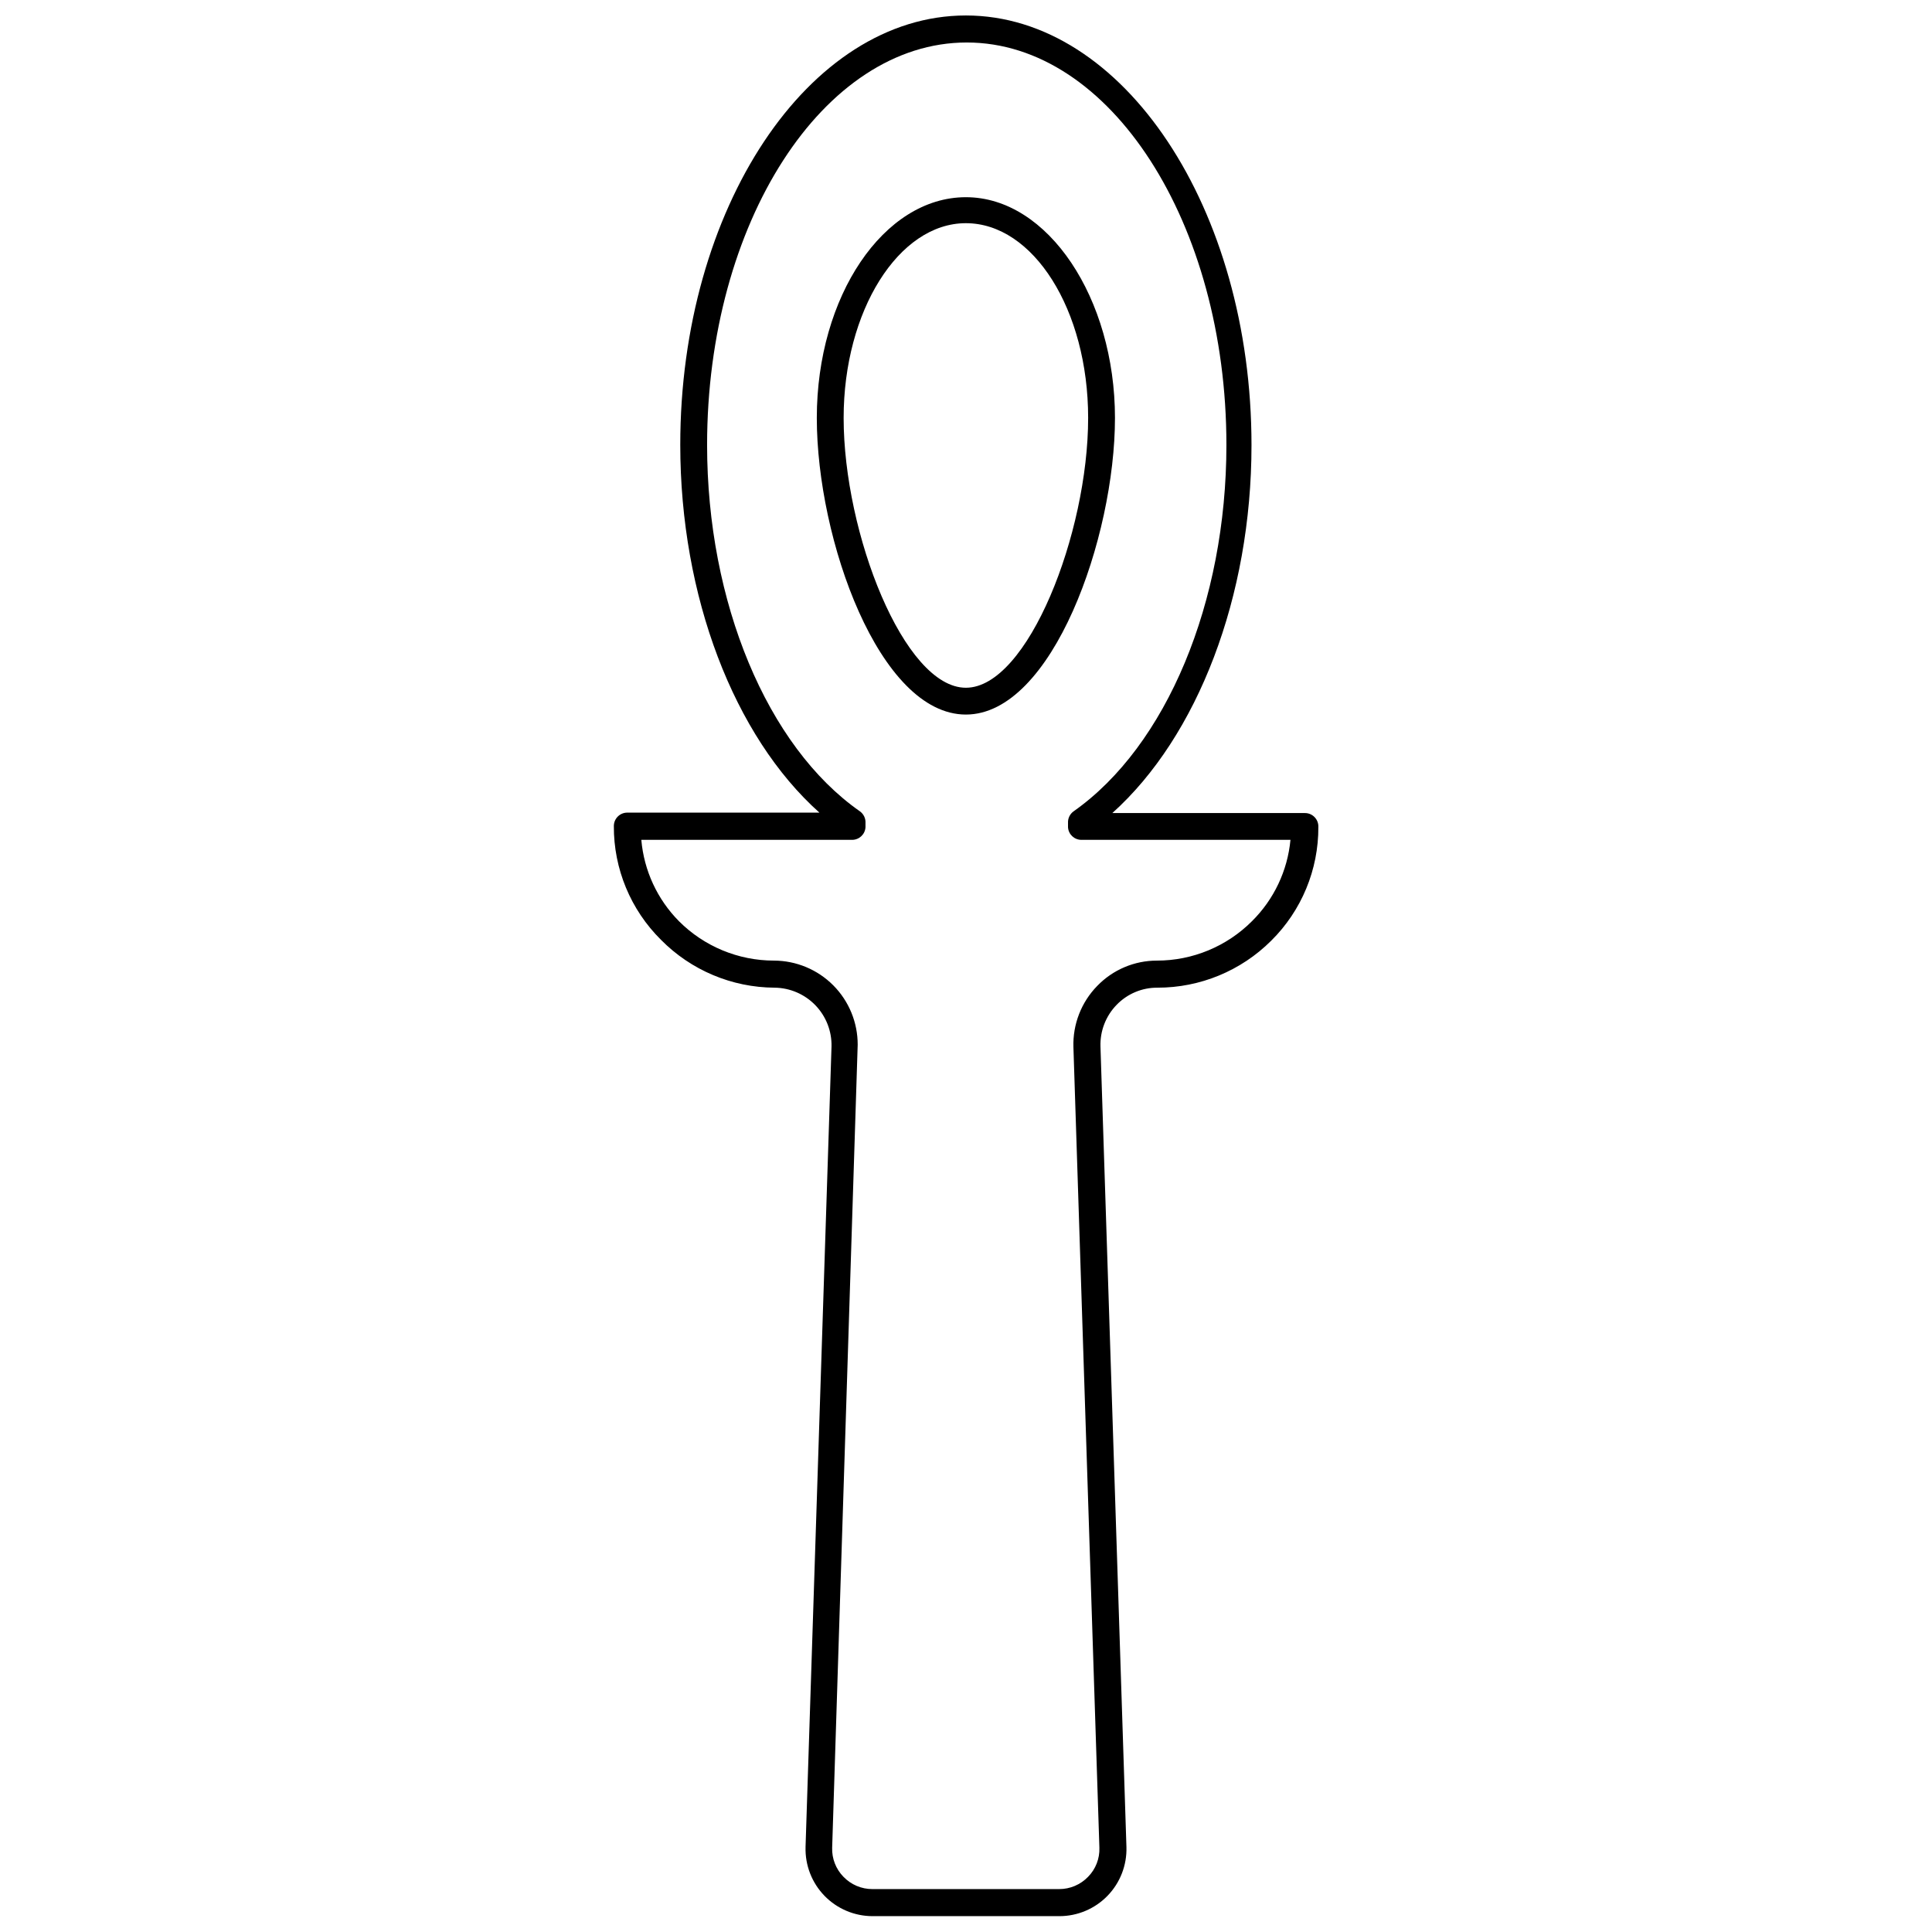 <?xml version="1.0" encoding="UTF-8"?>
<!-- Uploaded to: SVG Repo, www.svgrepo.com, Generator: SVG Repo Mixer Tools -->
<svg width="800px" height="800px" version="1.1" viewBox="144 144 512 512" xmlns="http://www.w3.org/2000/svg">
 <defs>
  <clipPath id="a">
   <path d="m306 148.09h188v503.81h-188z"/>
  </clipPath>
 </defs>
 <g clip-path="url(#a)">
  <path d="m489.71 359.46h-50.922c22.594-20.301 36.871-57.344 36.871-97.48 0-62.676-33.945-113.88-75.691-113.88-41.742 0-75.691 51.207-75.691 113.77 0 40.141 14.223 77.238 36.871 97.48h-50.922l0.004 0.004c-1.965 0-3.555 1.59-3.555 3.555-0.059 11.324 4.449 22.195 12.5 30.16 7.953 8.059 18.785 12.617 30.102 12.676 4.078 0.043 7.965 1.719 10.801 4.648 2.832 2.93 4.375 6.871 4.281 10.945l-6.883 212.17h0.004c-0.141 4.805 1.672 9.457 5.019 12.906 3.348 3.445 7.949 5.387 12.754 5.387h49.488c4.805 0 9.406-1.941 12.754-5.387 3.352-3.449 5.16-8.102 5.023-12.906l-6.883-212.17c-0.133-4.117 1.418-8.117 4.301-11.066 2.828-2.914 6.719-4.551 10.781-4.527 11.305 0.016 22.156-4.461 30.16-12.445 8.051-7.965 12.555-18.836 12.5-30.16 0.035-0.984-0.344-1.938-1.039-2.633-0.695-0.695-1.645-1.07-2.629-1.039zm-13.934 28.672c-6.672 6.684-15.73 10.438-25.176 10.438-5.965-0.008-11.68 2.414-15.824 6.707-4.227 4.324-6.504 10.188-6.309 16.227l6.883 212.17c0.102 2.863-0.977 5.641-2.984 7.684-2.004 2.094-4.781 3.277-7.684 3.269h-49.488 0.004c-2.902 0.008-5.68-1.176-7.684-3.269-2-2.047-3.078-4.824-2.984-7.684l6.766-212.8c0.016-5.902-2.312-11.566-6.473-15.75-4.164-4.184-9.816-6.539-15.719-6.555-9.441 0-18.5-3.754-25.172-10.438-5.742-5.801-9.273-13.43-9.977-21.562h55.852c1.875 0.004 3.434-1.449 3.555-3.324v-1.148c0.066-1.219-0.496-2.387-1.492-3.094-24.602-17.203-40.484-55.449-40.484-97.082 0-58.832 30.793-106.66 68.812-106.66s68.812 47.879 68.812 106.66c0 41.688-15.883 79.762-40.484 97.082-0.996 0.707-1.559 1.875-1.492 3.094v1.148c0.121 1.875 1.68 3.328 3.555 3.324h55.395c-0.766 8.164-4.379 15.797-10.207 21.562z"/>
 </g>
 <path d="m399.97 196.26c-21.789 0-39.508 26.262-39.508 58.488s16.57 78.617 39.508 78.617 39.508-46.965 39.508-78.617c0.004-31.652-17.715-58.488-39.508-58.488zm0 130c-16.398 0-32.398-40.941-32.398-71.504 0-28.328 14.566-51.609 32.398-51.609s32.398 22.938 32.398 51.609c0 30.559-15.996 71.504-32.398 71.504z"/>
</svg>